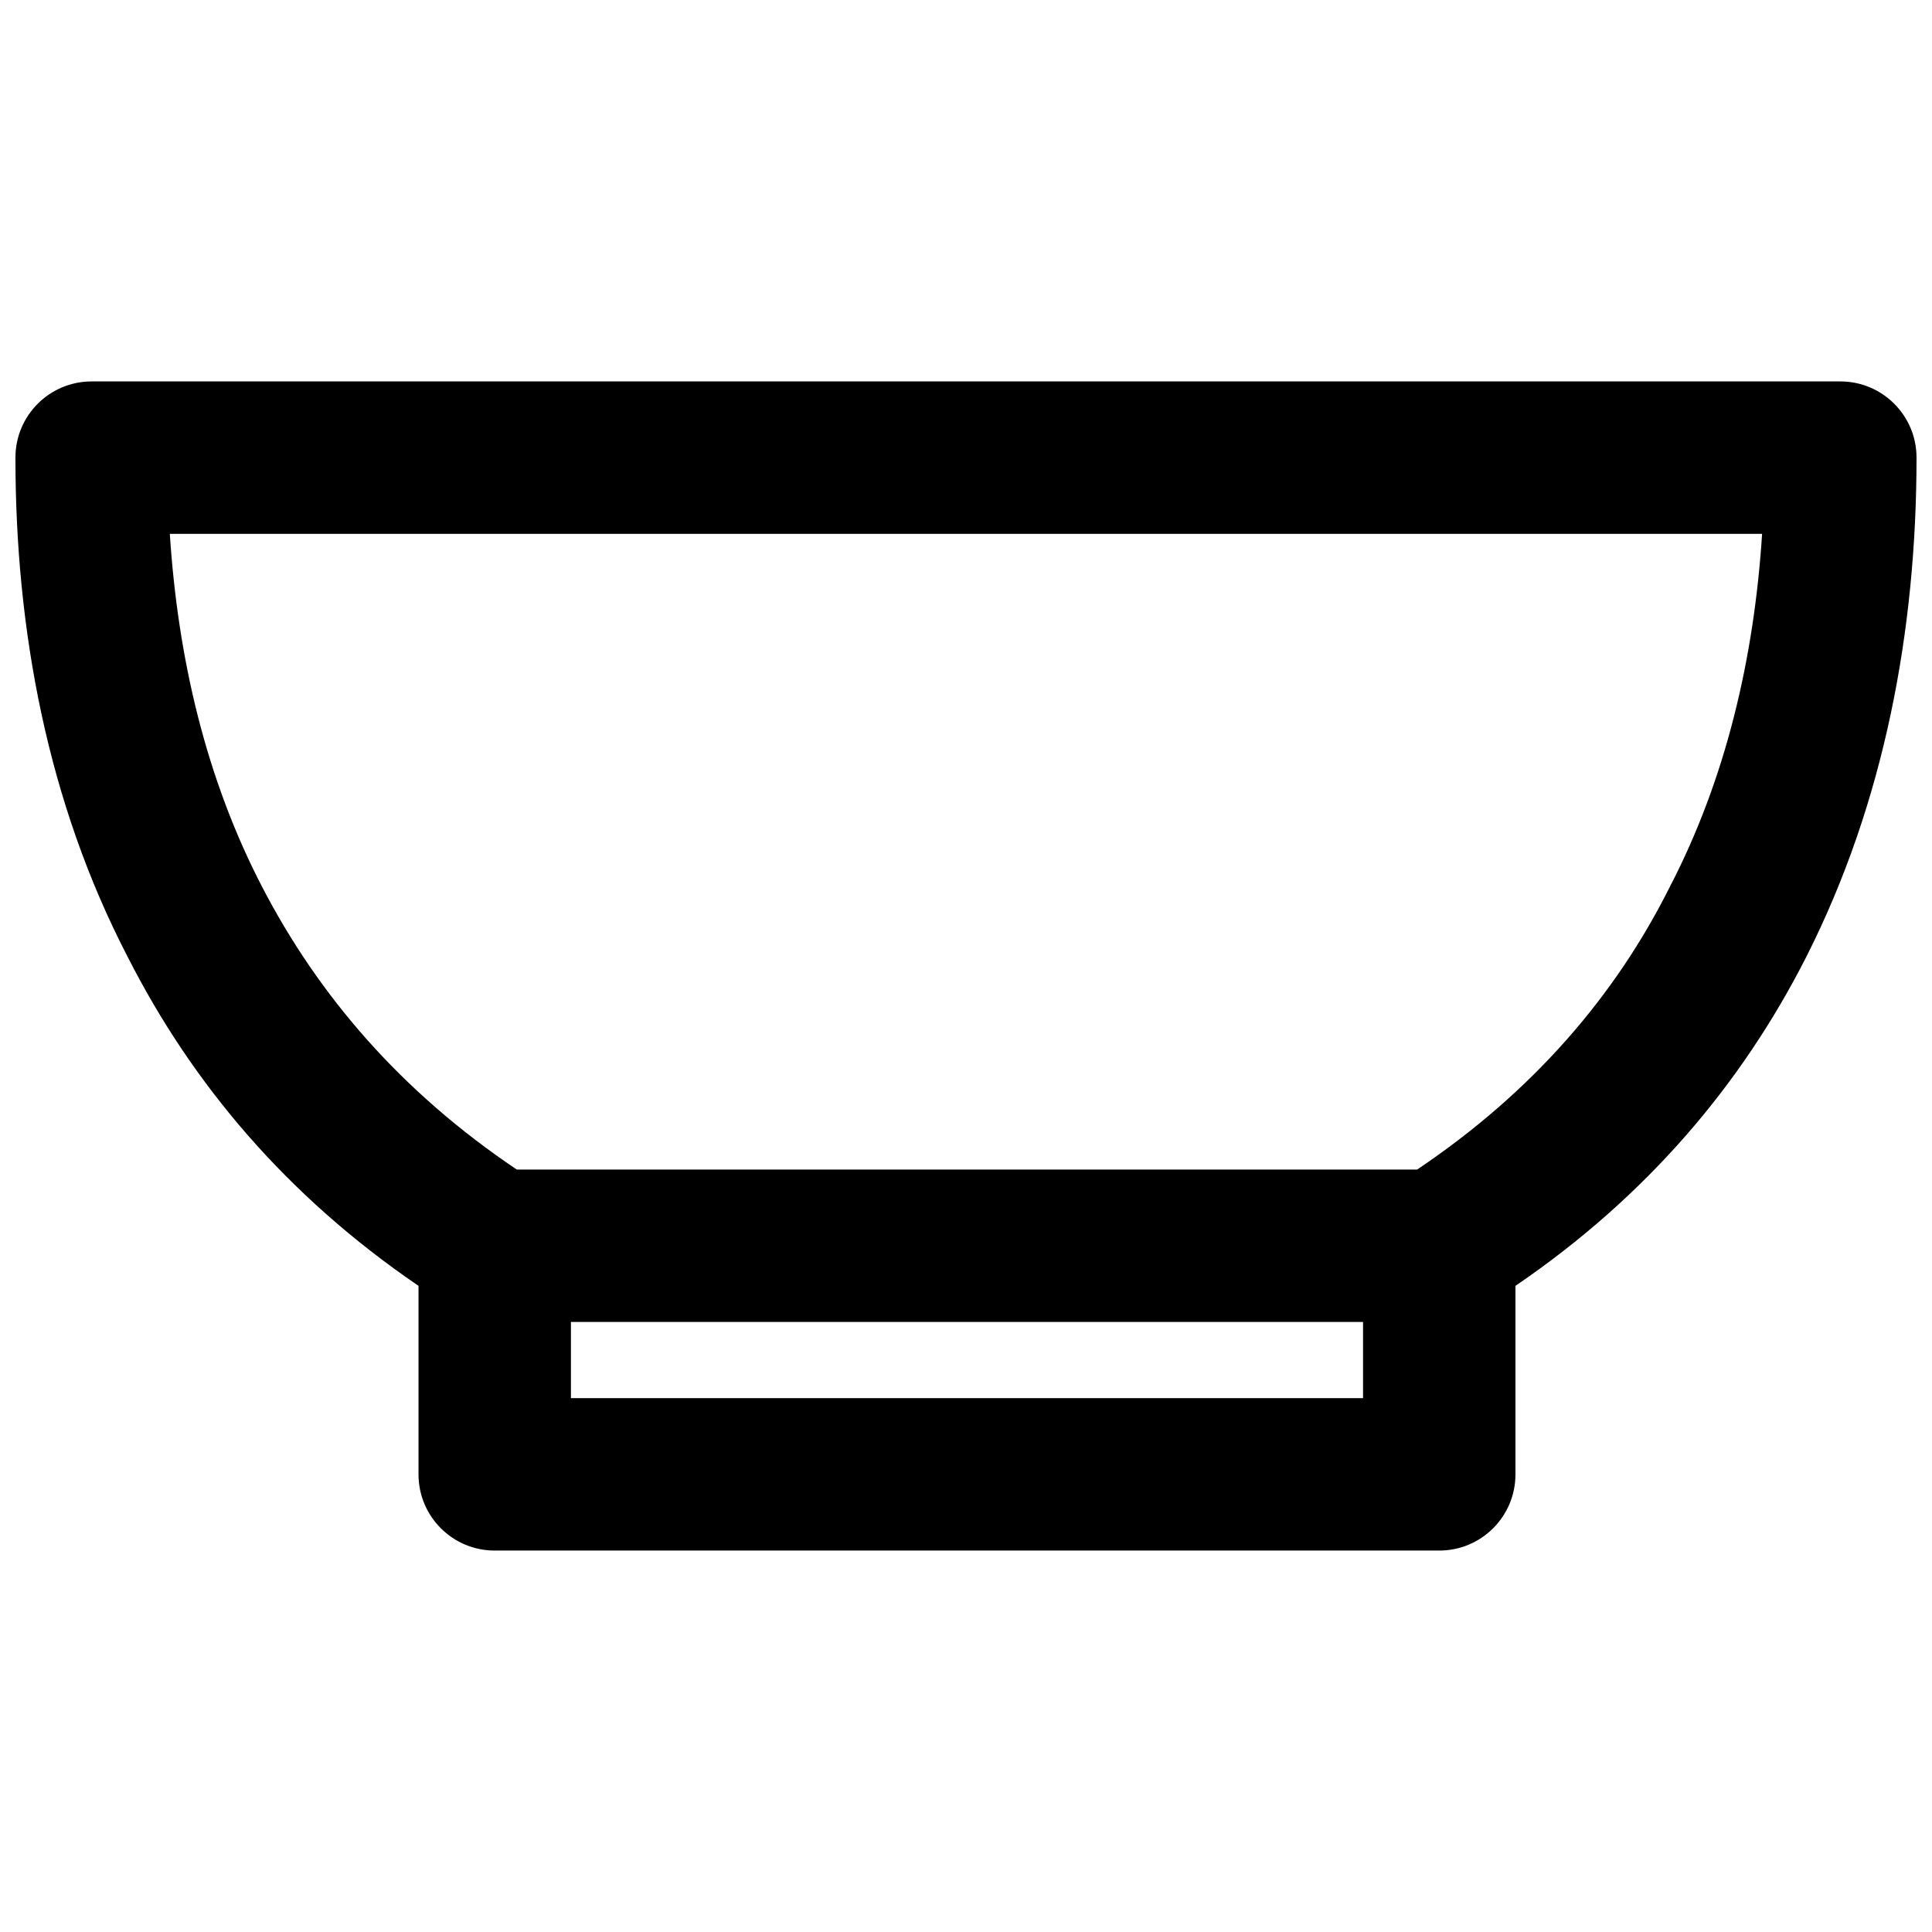 <?xml version="1.0" encoding="UTF-8"?>
<!-- Uploaded to: ICON Repo, www.svgrepo.com, Generator: ICON Repo Mixer Tools -->
<svg width="800px" height="800px" version="1.1" viewBox="144 144 512 512" xmlns="http://www.w3.org/2000/svg">
 <defs>
  <clipPath id="a">
   <path d="m148.09 245h503.81v310h-503.81z"/>
  </clipPath>
 </defs>
 <g clip-path="url(#a)">
  <path d="m400 494.33h-104.7v20.195h209.92v-20.195zm-145.09-9.566c-35.074-23.914-60.055-53.676-77.059-87.156-21.258-40.922-29.762-86.625-29.762-132.33 0-11.16 9.035-20.195 20.195-20.195h463.42c11.16 0 20.195 9.035 20.195 20.195 0 45.703-8.504 91.41-29.23 132.33-17.008 33.48-41.984 63.242-77.059 87.156v49.957c0 11.16-9.035 20.195-20.195 20.195h-250.31c-11.16 0-20.195-9.035-20.195-20.195zm26.039-30.824h238.62c30.824-20.727 52.613-46.234 66.961-74.934 14.879-28.699 22.32-60.586 24.445-93.535h-421.97c2.125 32.949 9.566 64.836 24.445 93.535 14.879 28.699 36.668 54.207 67.492 74.934z"/>
 </g>
</svg>